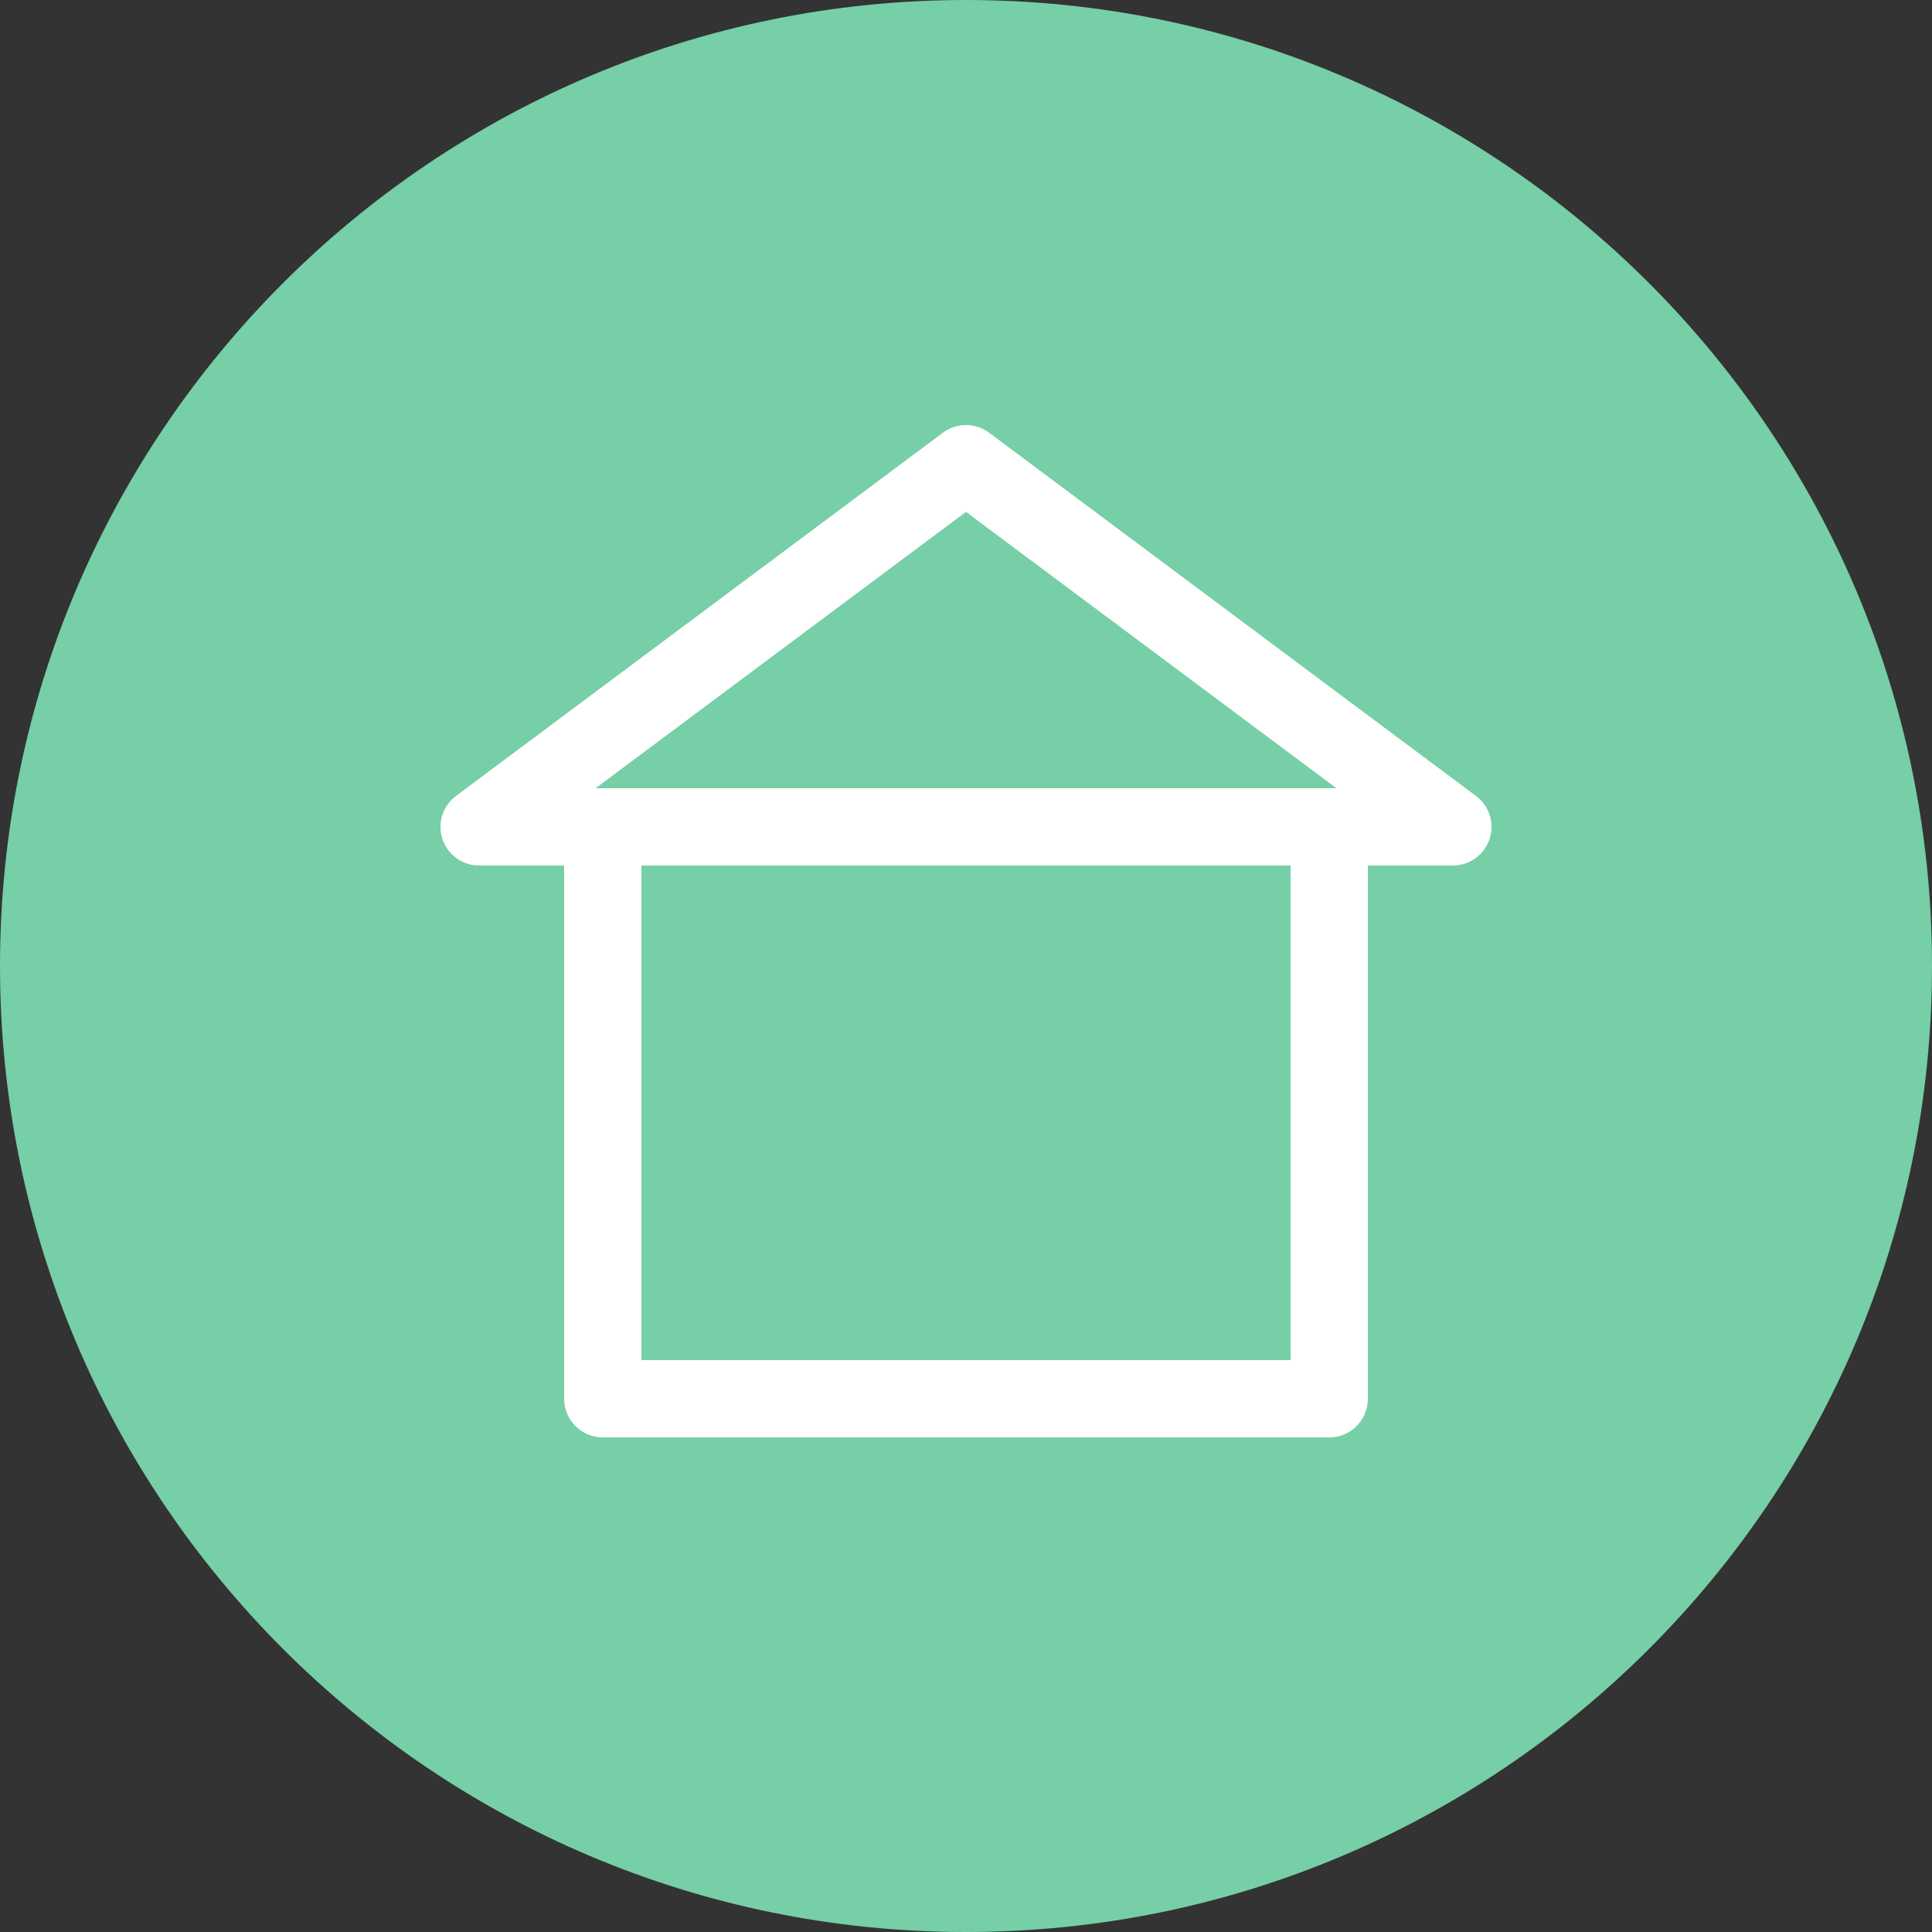 <?xml version="1.0" encoding="utf-8"?>
<!-- Generator: Adobe Illustrator 21.0.0, SVG Export Plug-In . SVG Version: 6.00 Build 0)  -->
<svg version="1.1" xmlns="http://www.w3.org/2000/svg" xmlns:xlink="http://www.w3.org/1999/xlink" x="0px" y="0px"
	 viewBox="0 0 25 25" style="enable-background:new 0 0 25 25;" xml:space="preserve">
<rect x="0" y="0" width="25" height="25" fill="#333333" stroke="none"/>
<style type="text/css">
	.st0{fill:#76CFA6;}
	.st1{fill:none;stroke:#FFFFFF;stroke-linecap:round;stroke-linejoin:round;stroke-miterlimit:10;}
</style>
<g id="Layer_1">
	<title>81230A28-D944-4572-B5DB-C03CAA2B1FCA</title>
	<desc>Created with sketchtool.</desc>
	<g id="Symbols">
		<g id="Left-nav-default" transform="translate(-50, -725)">
			<g id="Left-panel">
				<g>
					<g id="icons_people" transform="translate(50, 725)">
						<path id="Oval-1-Copy-7" class="st0" d="M12.5,25C19.4,25,25,19.4,25,12.5S19.4,0,12.5,0S0,5.6,0,12.5S5.6,25,12.5,25z"/>
					</g>
				</g>
			</g>
		</g>
	</g>
</g>
<g id="Layer_2">
	<rect x="7.8" y="10.7" class="st1" width="9.4" height="7.4"/>
	<polygon class="st1" points="12.5,6 6.2,10.7 18.8,10.7 	"/>
</g>
</svg>
